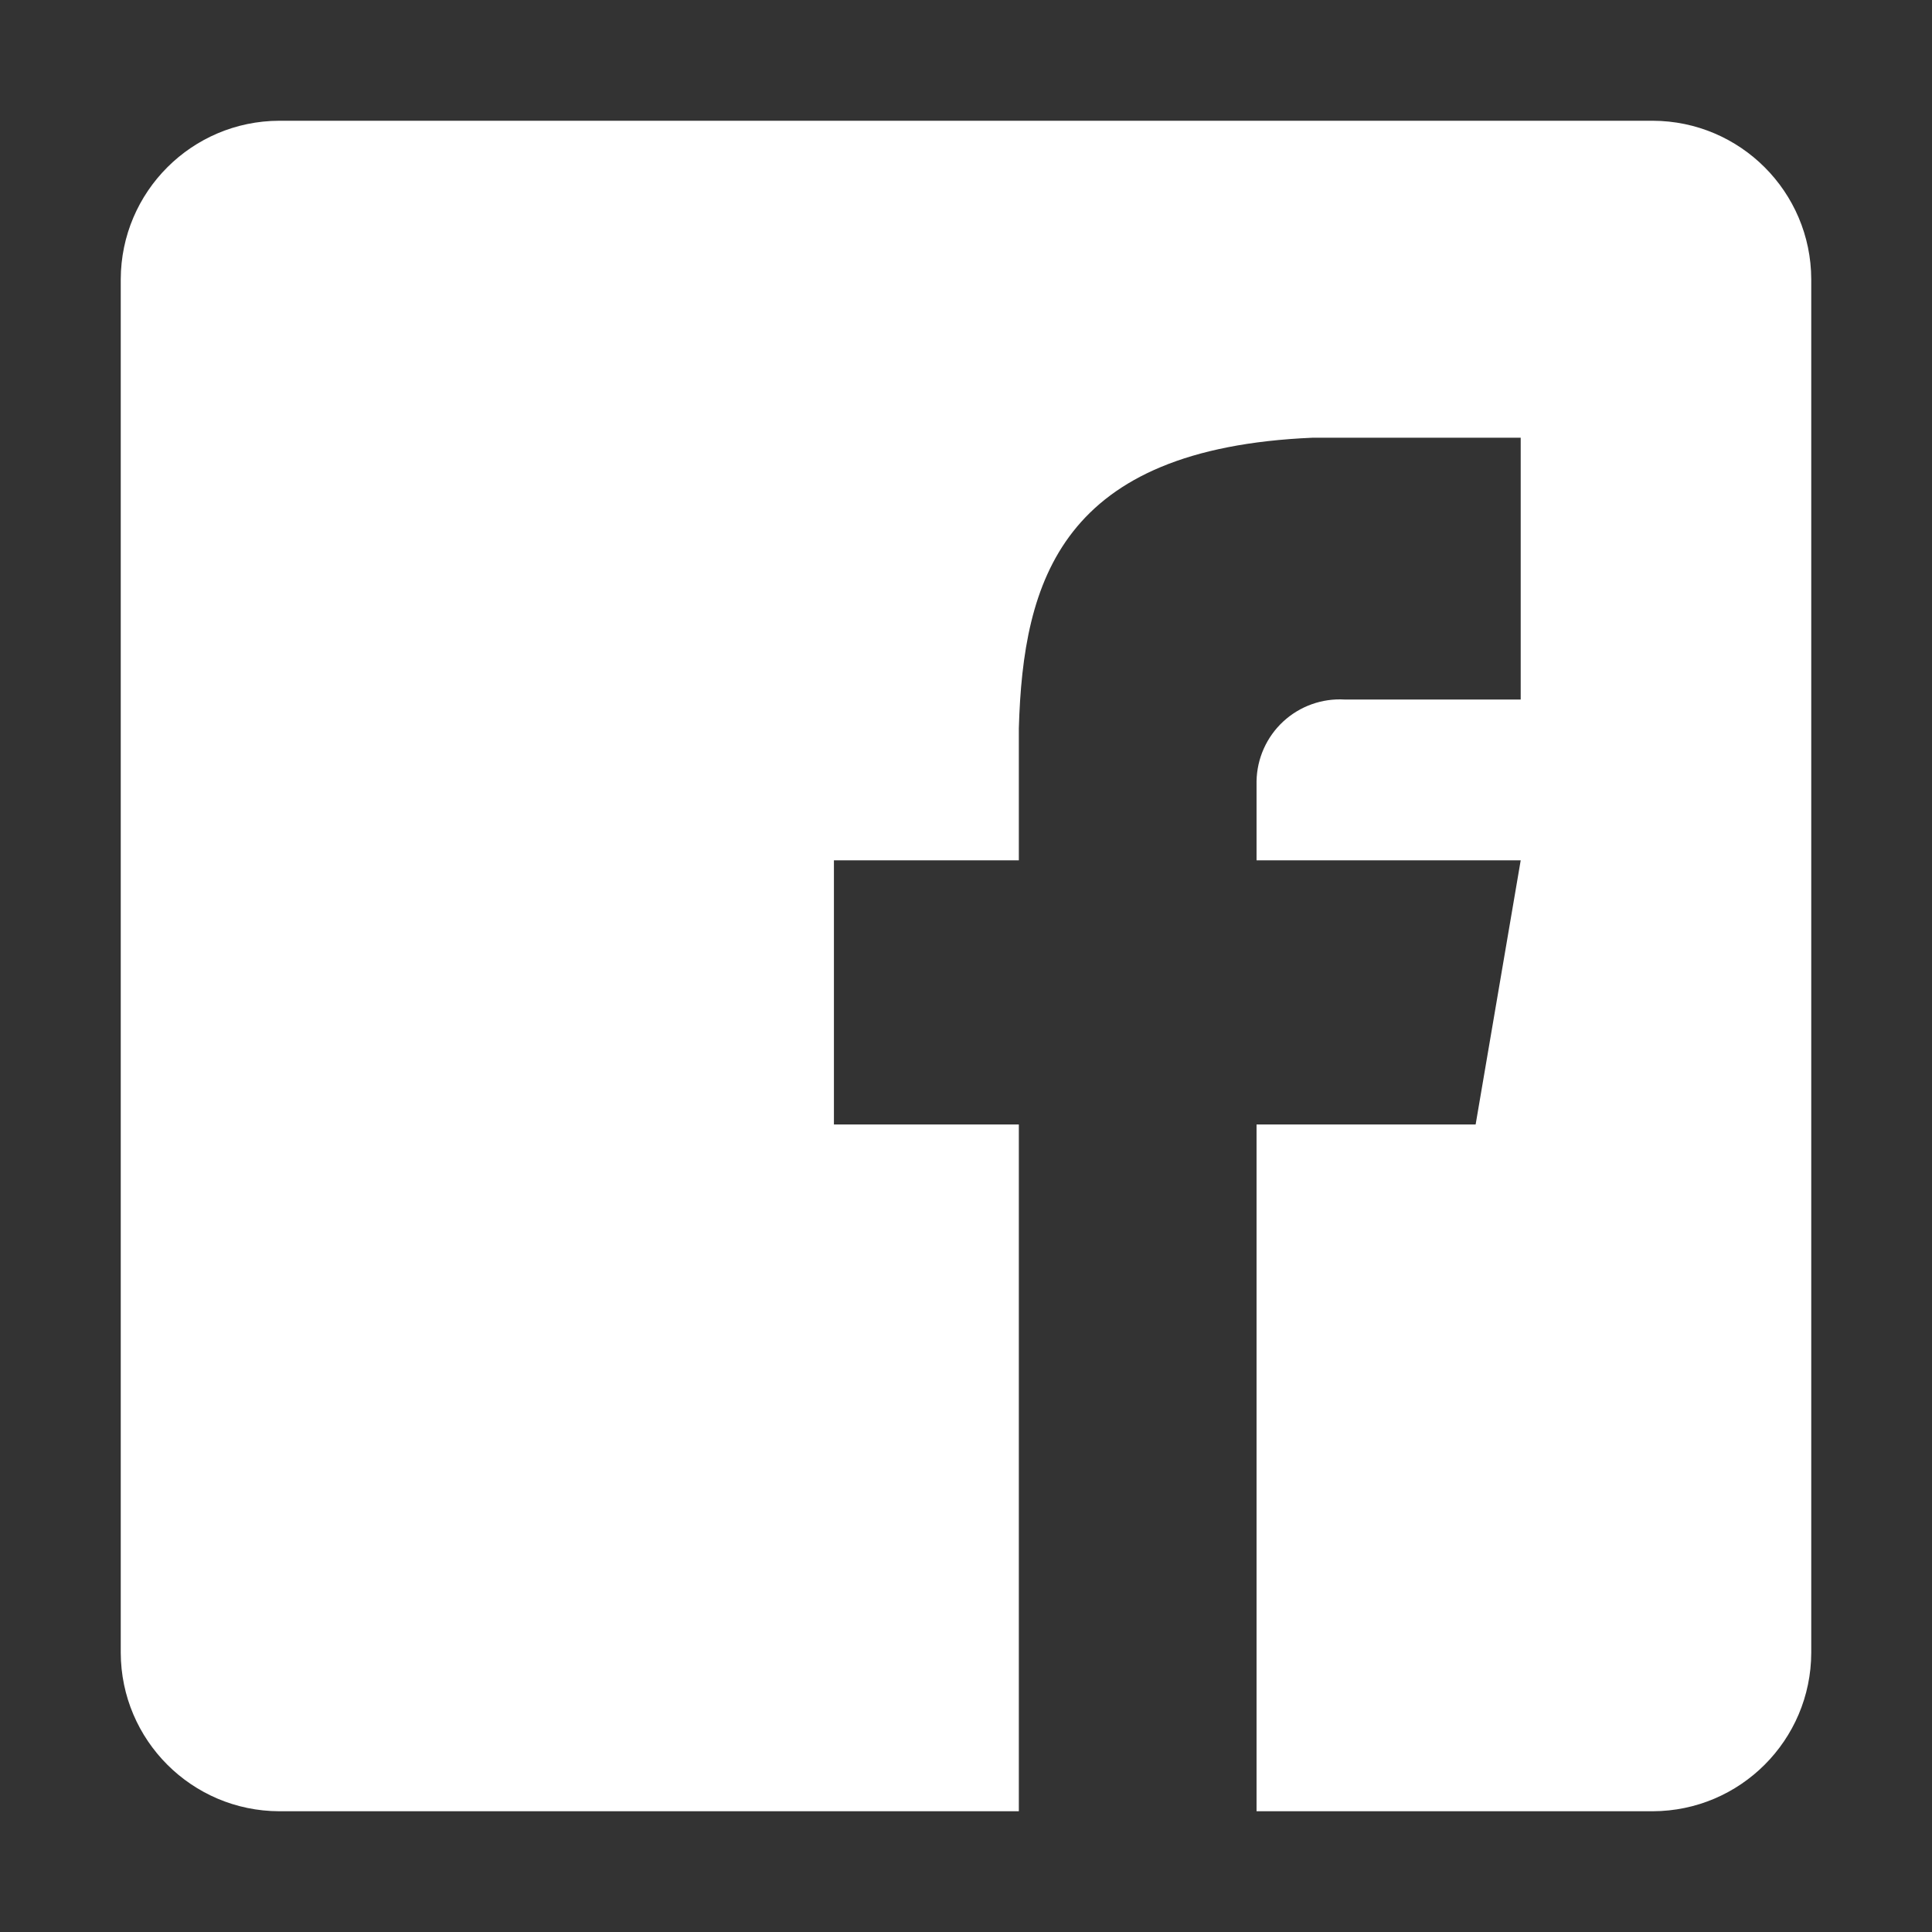 <?xml version="1.0" encoding="UTF-8"?>
<svg xmlns="http://www.w3.org/2000/svg" xmlns:xlink="http://www.w3.org/1999/xlink" width="80px" height="80px" viewBox="0 0 80 80" version="1.1">
  <rect x="0" y="0" width="80" height="80" fill="#333333" stroke="none"/>
  <title>Icon_Social_Facebook_White</title>
  <g id="Icon_Social_Facebook_White" stroke="none" stroke-width="1" fill="none" fill-rule="evenodd">
    <path d="M68.438,5 L11.562,5 C7.943,5.011 5.011,7.943 5,11.562 L5,68.438 C5.011,72.057 7.943,74.989 11.562,75 L42.188,75 L42.188,46.562 L34.531,46.562 L34.531,35.625 L42.188,35.625 L42.188,30.156 C42.365,24.025 43.951,18.569 54.349,18.125 L62.969,18.125 L62.969,28.966 L55.682,28.966 C54.745,28.91 53.826,29.239 53.136,29.876 C52.447,30.514 52.048,31.405 52.031,32.344 L52.031,35.625 L62.969,35.625 L61.103,46.562 L52.031,46.562 L52.031,75 L68.438,75 C72.057,74.989 74.989,72.057 75,68.438 L75,11.562 C74.989,7.943 72.057,5.011 68.438,5 Z" id="Path" fill="#FFFFFF" fill-rule="nonzero"></path>
  </g>
</svg>
